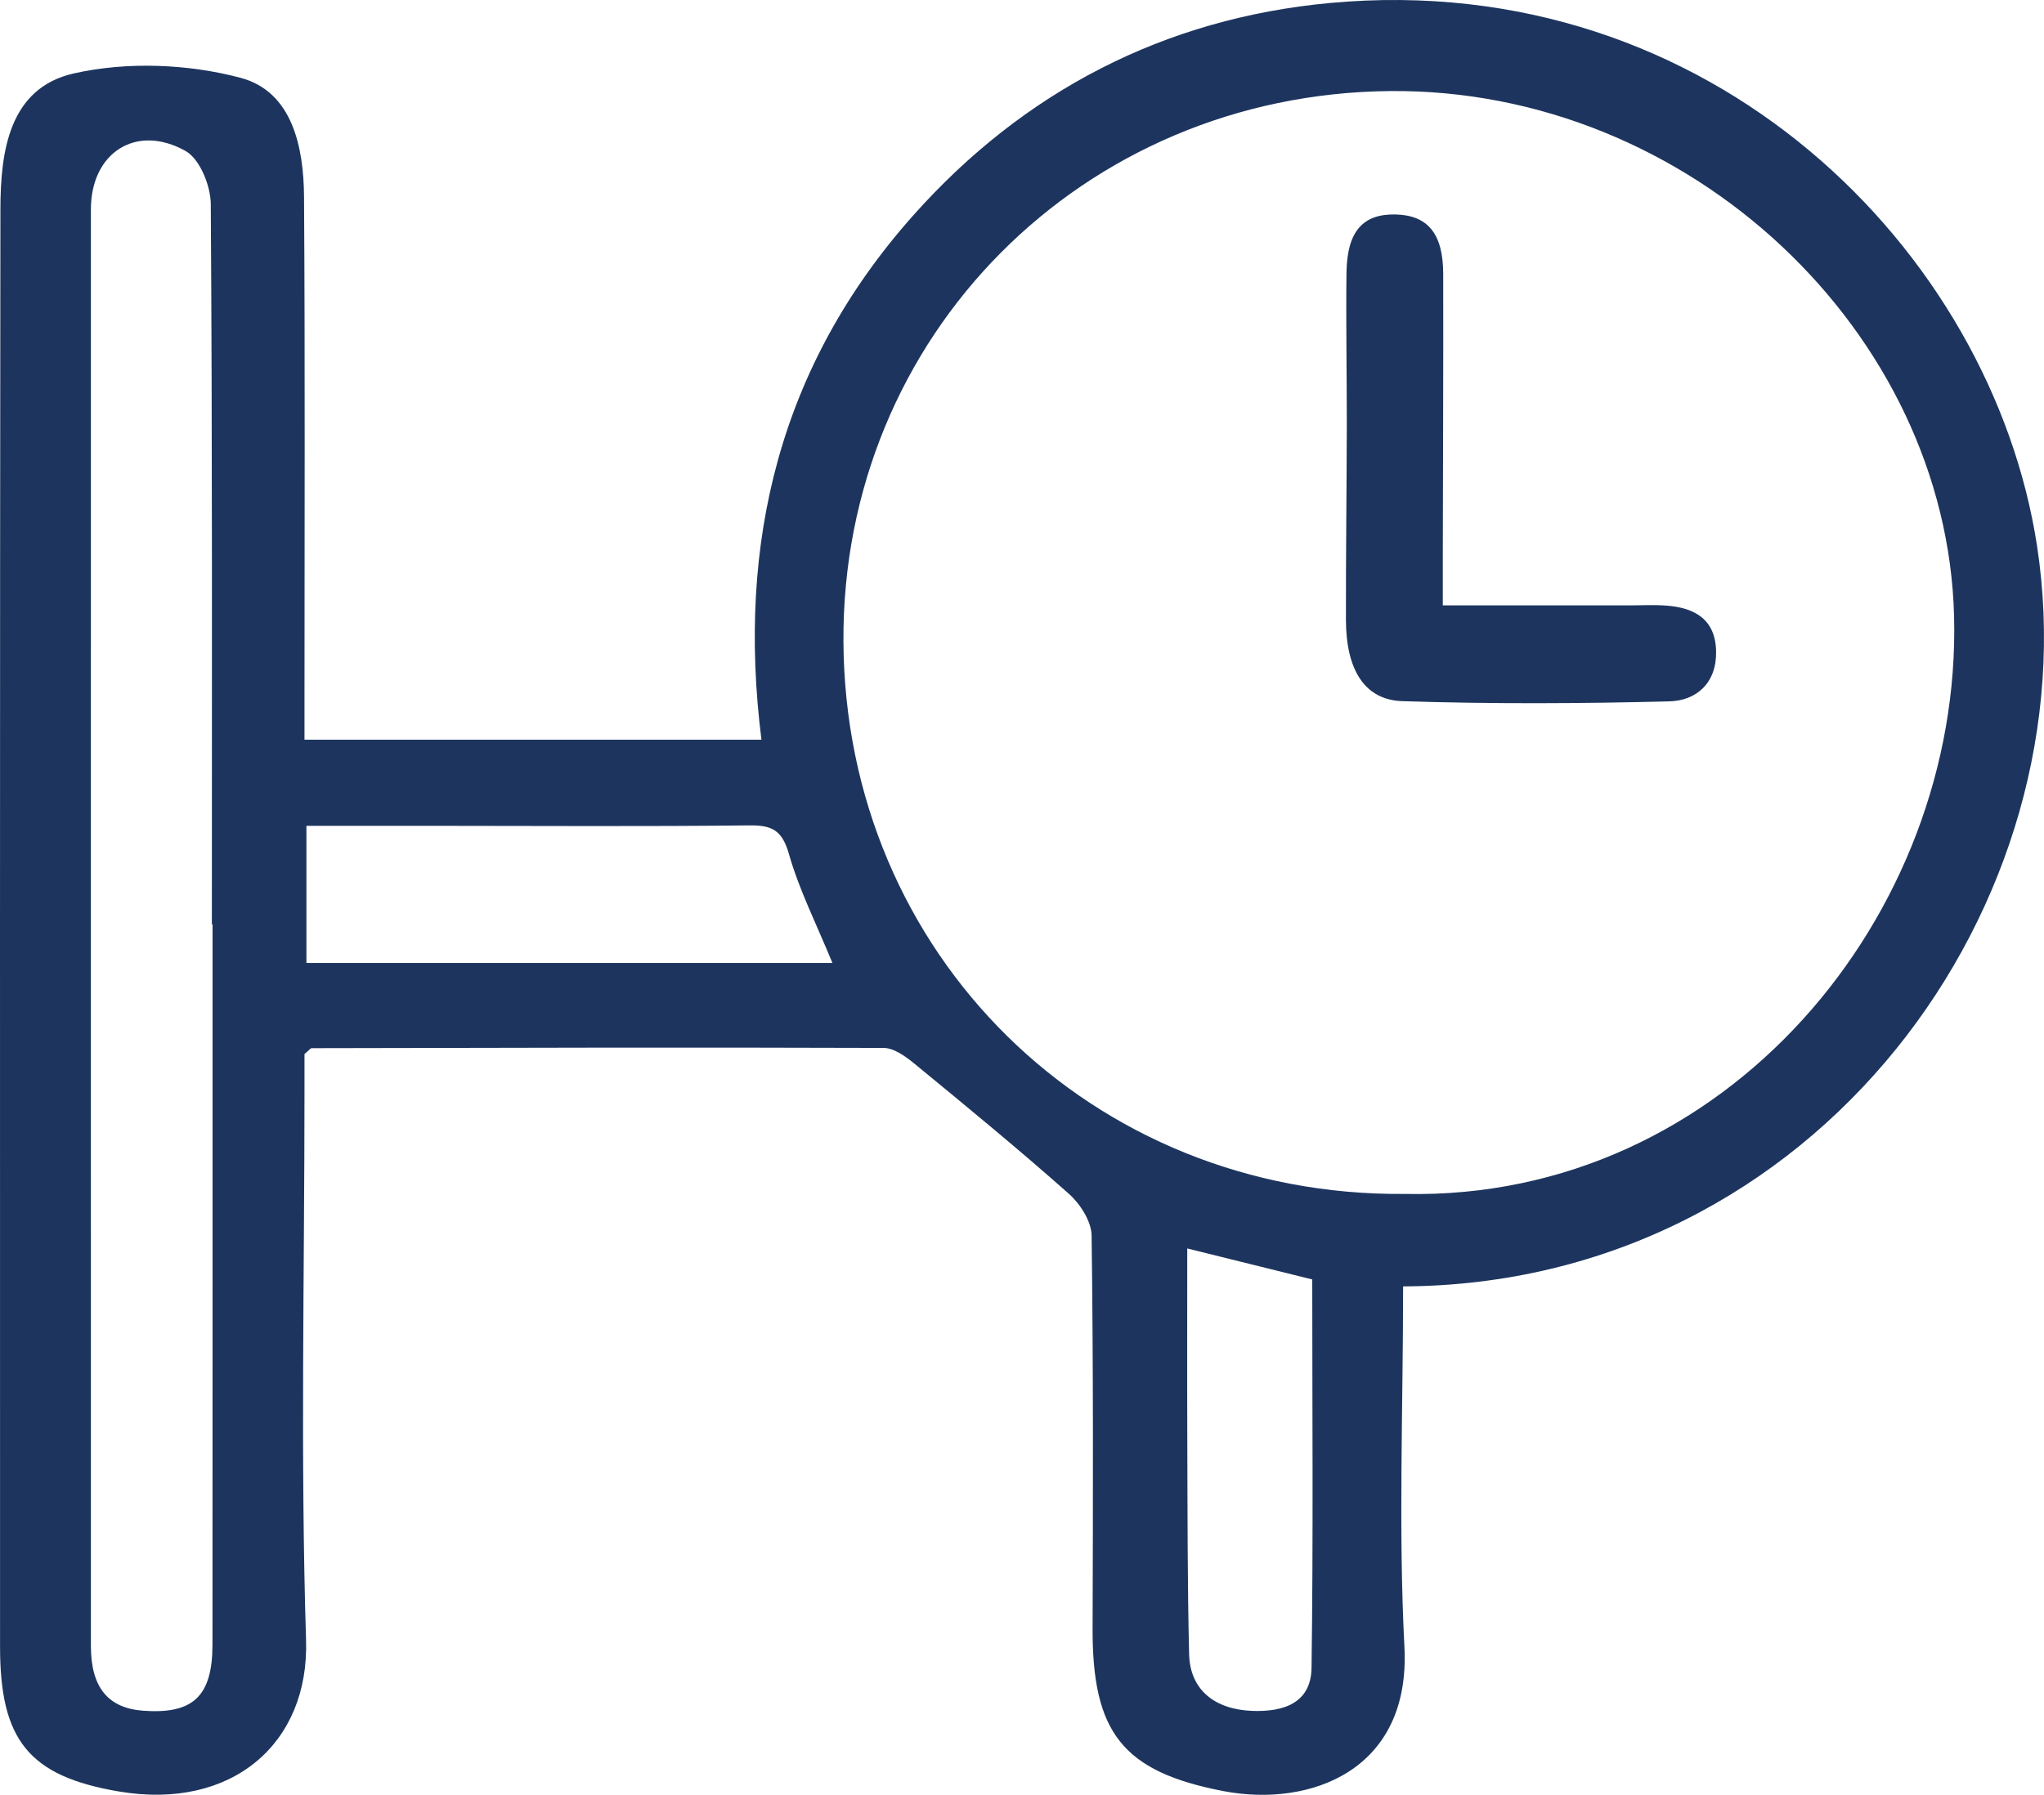 <svg xmlns="http://www.w3.org/2000/svg" id="Layer_2" viewBox="0 0 117.788 103.454"><defs><style>.cls-1{fill:#1d355e;}</style></defs><g id="Layer_1-2"><path class="cls-1" d="M80.856,74.15c0,7.035-.276,13.928.076,20.789.367,7.135-5.465,9.258-10.442,8.299-5.819-1.121-7.548-3.398-7.528-9.382.025-7.547.045-15.095-.057-22.641-.011-.82-.661-1.828-1.316-2.409-2.889-2.562-5.875-5.016-8.86-7.468-.521-.428-1.204-.933-1.814-.935-10.986-.04-21.972-.009-32.959.014-.055 0-.11.087-.409.337,0,.575 0,1.358,0,2.141-.001,10.552-.237,21.111.09,31.652.184,5.936-4.255,9.806-10.754,8.72C1.635,102.388.003,100.273.003,94.925c0-27.625-.014-55.25.021-82.875.004-3.322.497-6.974,4.231-7.818,3.054-.69,6.573-.554,9.61.254,2.981.794,3.637,3.986,3.656,6.87.063,9.599.025,19.198.026,28.797 0.0.788 0,1.576 0,2.483h26.332c-1.434-11.371,1.072-21.582,8.725-30.195C58.989,5.256,67.108,1.055,76.642.172c21.964-2.035,38.136,14.313,40.744,31.287,3.16,20.57-12.664,42.586-36.531,42.69ZM80.967,68.819c18.52.389,32.068-16.129,31.64-33.274-.409-16.387-15.244-30.459-32.511-30.296-17.724.166-31.584,14.126-31.492,31.719.094,18.048,14.293,32.022,32.363,31.851ZM12.247,53.281c-.013,0-.025,0-.038,0,0-13.84.032-27.68-.063-41.519-.007-1.052-.63-2.596-1.447-3.055-2.86-1.607-5.46.106-5.461,3.353-.003,14.133-.001,28.266-.001,42.398-0,13.474-.003,26.948.001,40.421.001,2.379.985,3.579,3.013,3.728,2.874.211,3.991-.832,3.993-3.807.009-13.84.004-27.68.004-41.52ZM17.658,55.505h30.311c-.914-2.228-1.911-4.195-2.505-6.276-.388-1.358-.958-1.668-2.269-1.653-6.006.069-12.013.028-18.02.026-2.47-.001-4.94-0-7.517-0v7.903ZM68.417,71.961c0,3.832-.011,7.472.003,11.112.016,4.094.005,8.189.105,12.282.05,2.031,1.456,3.175,3.623,3.261,1.817.072,3.403-.447,3.431-2.482.103-7.444.041-14.89.041-22.386-2.453-.608-4.742-1.176-7.204-1.786Z"></path><path class="cls-1" d="M83.142,34.895c3.711,0,7.205-0,10.698 0.0.732 0,1.468-.043,2.197.013,1.639.125,2.827.801,2.856,2.654.028,1.812-1.134,2.827-2.706,2.866-5.124.129-10.256.155-15.378-.013-2.194-.072-3.243-1.84-3.248-4.694-.006-3.736.043-7.473.05-11.209.005-2.931-.055-5.862-.018-8.792.03-2.373.938-3.396,2.816-3.358,1.862.038,2.754,1.1,2.758,3.425.011,5.495-.014,10.991-.024,16.486-.001.787-0,1.575-0,2.622Z"></path></g></svg>
